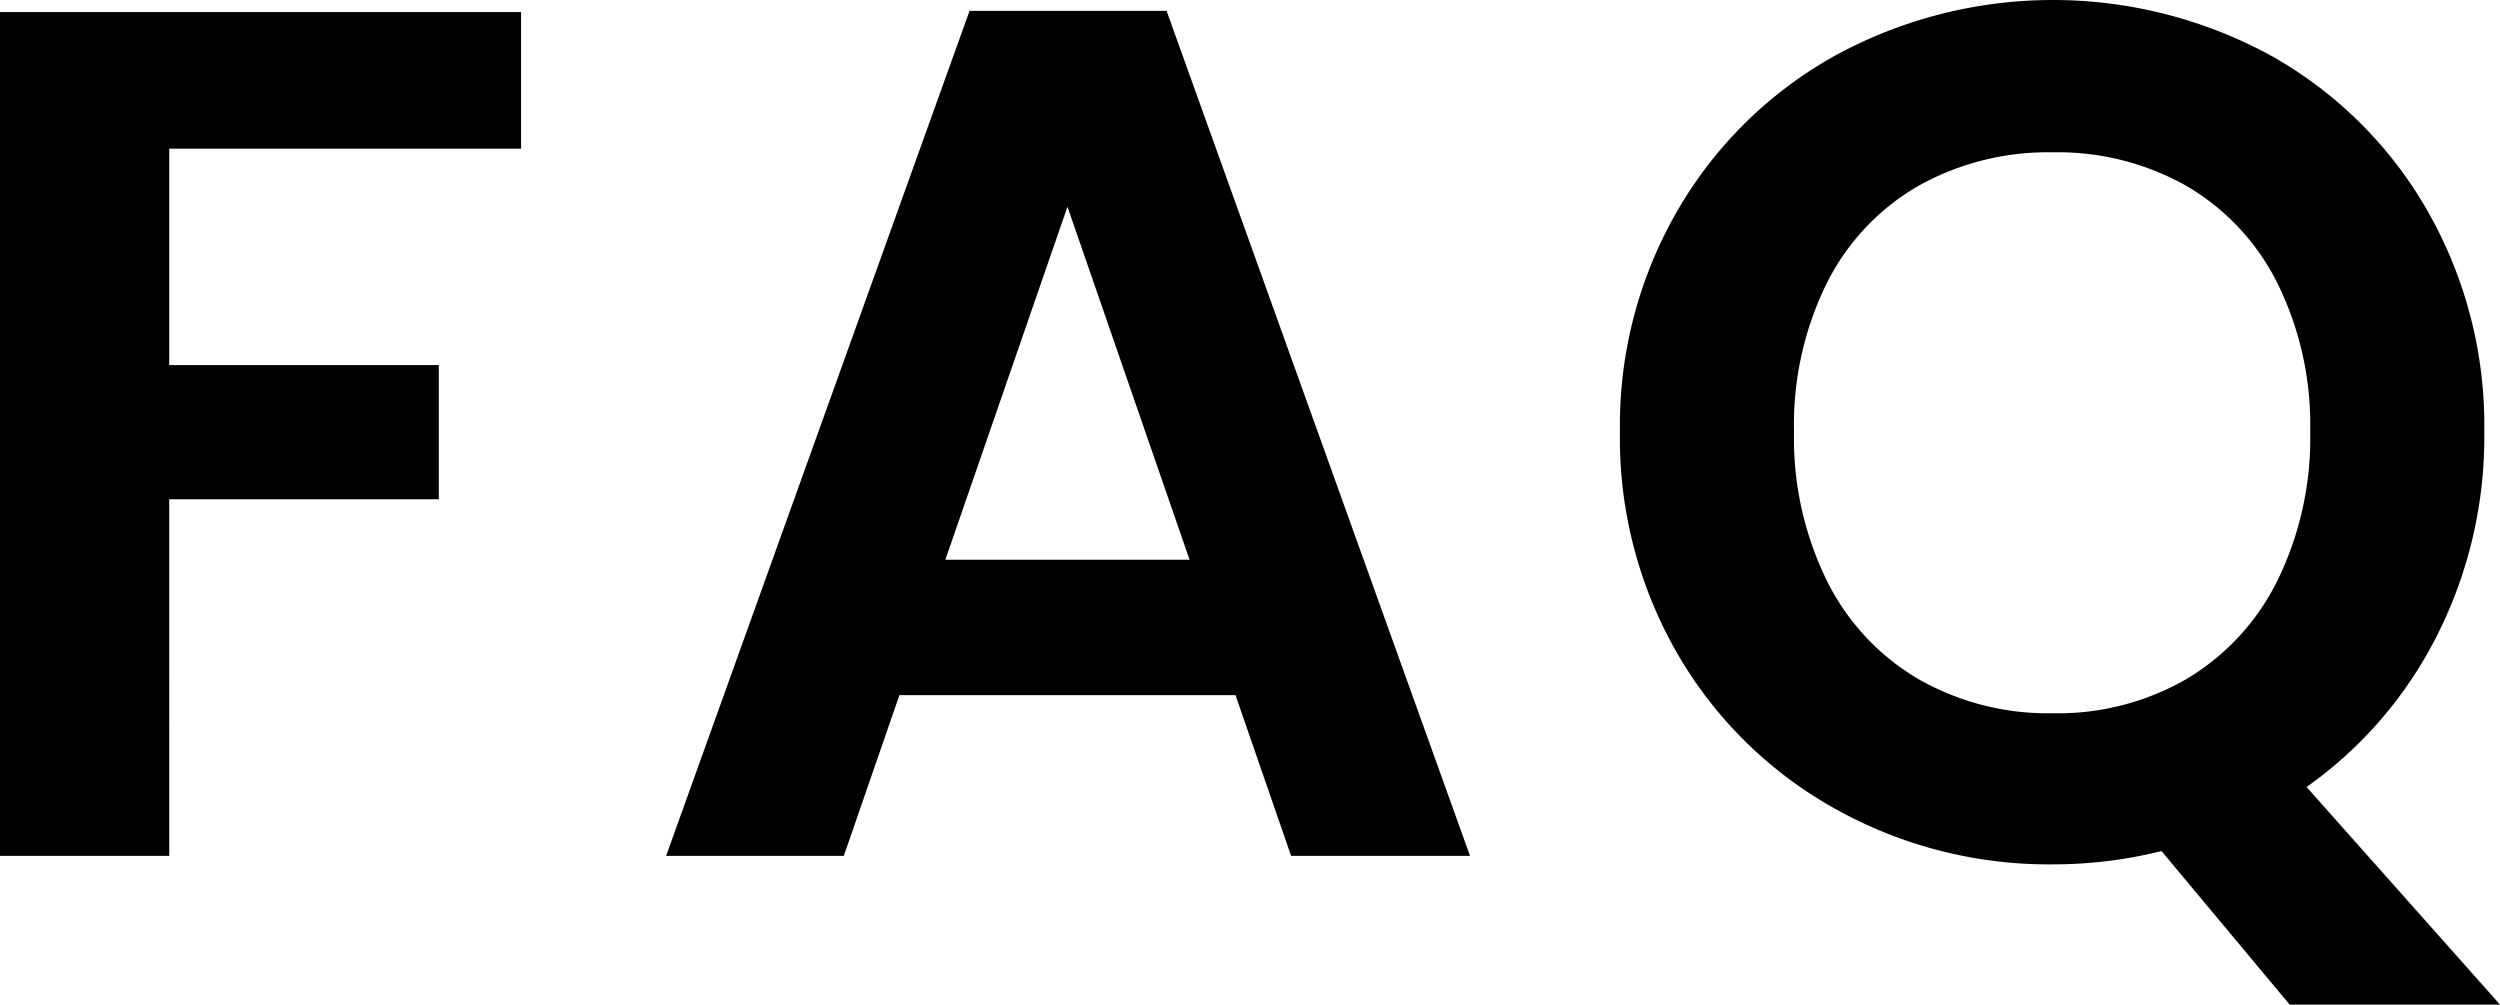 <svg xmlns="http://www.w3.org/2000/svg" width="82.72" height="33.24" viewBox="0 0 82.72 33.24">
  <path id="path" d="M360.78,14.08V18.6H349.14v7.16h8.92V30.2h-8.92V42h-5.6V14.08Zm23.64,22.6H373.3L371.46,42h-5.88l10.04-27.96h6.52L392.18,42h-5.92ZM382.9,32.2l-4.04-11.68L374.82,32.2Zm36.4,14.72-4.24-5.08a14.787,14.787,0,0,1-3.6.44,14.466,14.466,0,0,1-7.2-1.84,13.737,13.737,0,0,1-5.2-5.1,14.267,14.267,0,0,1-1.92-7.38,14.19,14.19,0,0,1,1.92-7.34,13.737,13.737,0,0,1,5.2-5.1,15.046,15.046,0,0,1,14.42,0,13.632,13.632,0,0,1,5.16,5.1,14.306,14.306,0,0,1,1.9,7.34,14.556,14.556,0,0,1-1.58,6.78,13.662,13.662,0,0,1-4.3,4.98l6.4,7.2ZM402.9,27.96a10.7,10.7,0,0,0,1.08,4.92A7.774,7.774,0,0,0,407,36.14a8.638,8.638,0,0,0,4.46,1.14,8.531,8.531,0,0,0,4.44-1.14,7.815,7.815,0,0,0,3-3.26,10.7,10.7,0,0,0,1.08-4.92,10.574,10.574,0,0,0-1.08-4.9,7.709,7.709,0,0,0-3-3.22,8.649,8.649,0,0,0-4.44-1.12A8.758,8.758,0,0,0,407,19.84a7.67,7.67,0,0,0-3.02,3.22A10.574,10.574,0,0,0,402.9,27.96Z" transform="translate(-343.54 -13.68)"/>
</svg>
